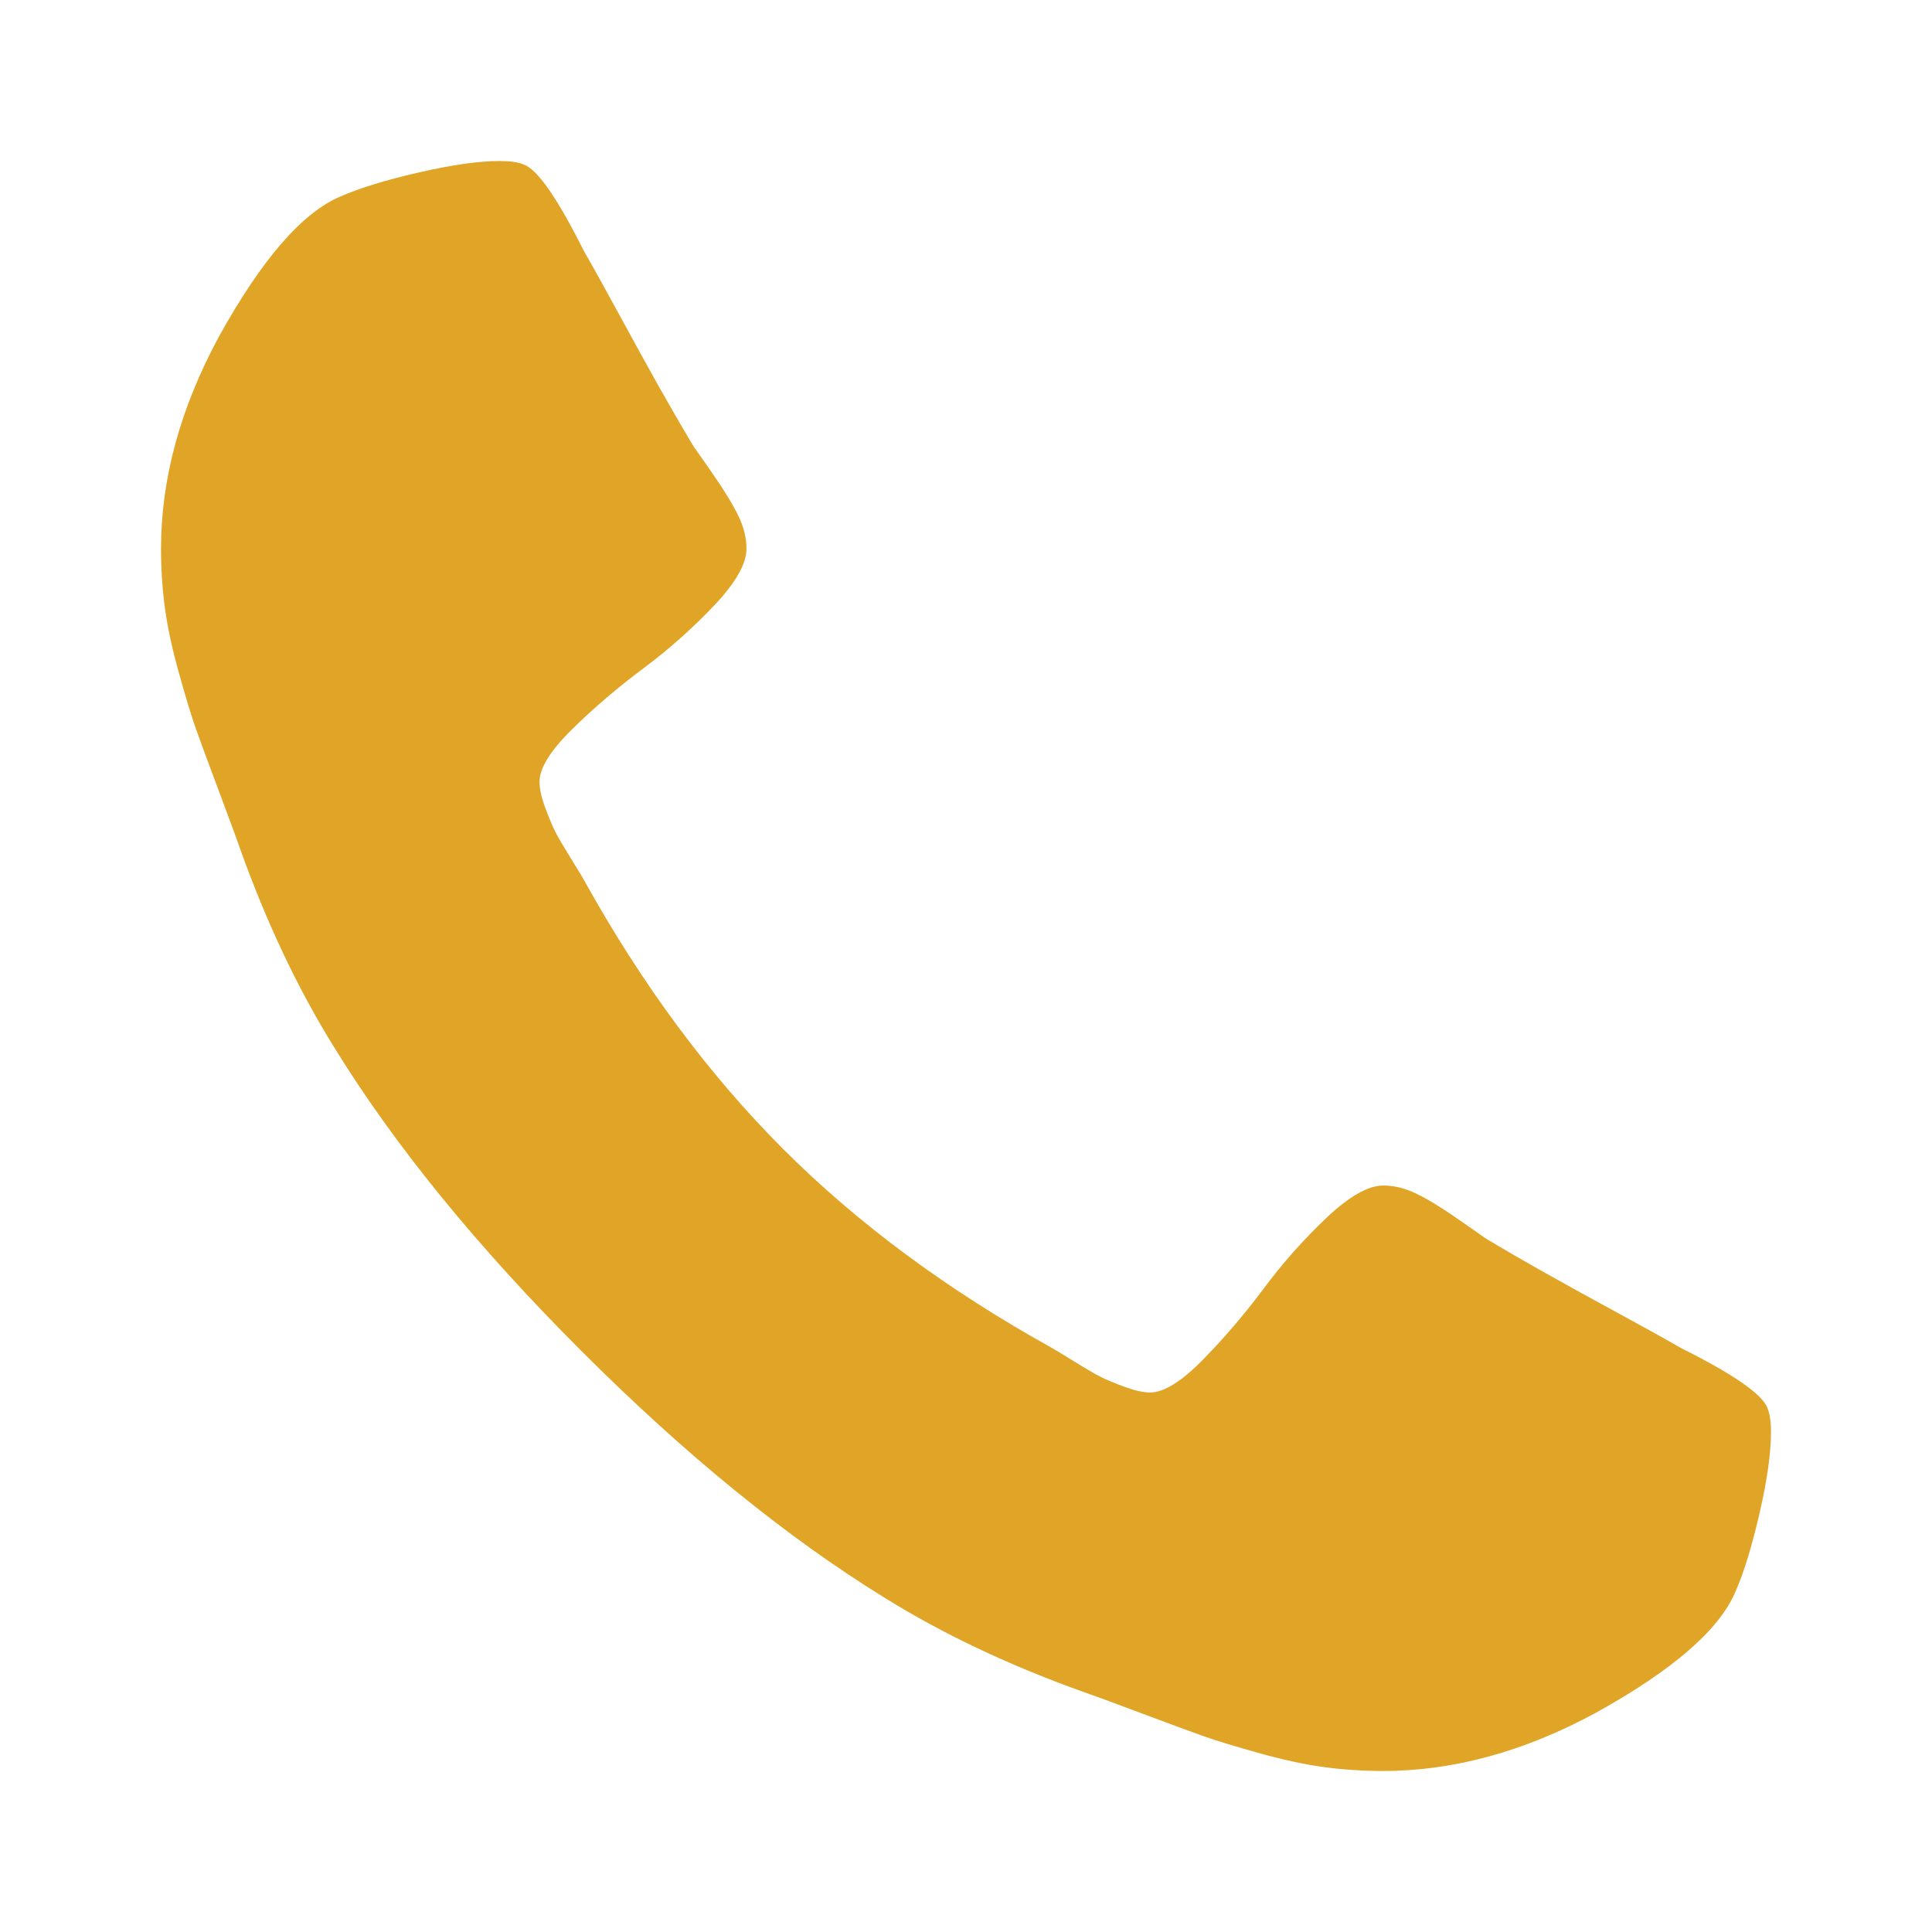 <svg xmlns="http://www.w3.org/2000/svg" width="32" height="32" viewBox="0 0 32 32" fill="none"><path d="M29.276 23.328C29.201 23.101 28.721 22.766 27.837 22.325C27.598 22.186 27.256 21.997 26.815 21.757C26.373 21.517 25.972 21.296 25.612 21.094C25.252 20.892 24.914 20.696 24.599 20.507C24.548 20.469 24.39 20.359 24.125 20.175C23.86 19.992 23.636 19.856 23.453 19.768C23.27 19.68 23.09 19.636 22.913 19.636C22.66 19.636 22.345 19.816 21.966 20.175C21.587 20.535 21.24 20.926 20.925 21.35C20.609 21.773 20.274 22.164 19.921 22.524C19.567 22.884 19.277 23.064 19.05 23.064C18.936 23.064 18.794 23.032 18.623 22.969C18.453 22.906 18.324 22.852 18.235 22.808C18.147 22.764 17.996 22.676 17.781 22.543C17.566 22.41 17.446 22.338 17.421 22.325C15.691 21.365 14.207 20.267 12.97 19.03C11.733 17.792 10.634 16.309 9.674 14.579C9.662 14.553 9.589 14.434 9.456 14.219C9.324 14.004 9.235 13.853 9.191 13.764C9.147 13.676 9.093 13.546 9.03 13.376C8.967 13.206 8.936 13.064 8.936 12.95C8.936 12.723 9.116 12.432 9.476 12.079C9.835 11.725 10.227 11.391 10.65 11.075C11.073 10.76 11.464 10.412 11.824 10.034C12.184 9.655 12.364 9.339 12.364 9.087C12.364 8.91 12.319 8.73 12.231 8.547C12.143 8.364 12.007 8.14 11.824 7.875C11.641 7.61 11.53 7.452 11.492 7.401C11.303 7.086 11.108 6.748 10.905 6.388C10.703 6.028 10.482 5.627 10.242 5.185C10.002 4.744 9.813 4.403 9.674 4.163C9.232 3.279 8.898 2.799 8.671 2.724C8.582 2.686 8.45 2.667 8.273 2.667C7.932 2.667 7.487 2.73 6.938 2.856C6.388 2.982 5.956 3.115 5.64 3.254C5.009 3.519 4.34 4.289 3.632 5.564C2.988 6.751 2.667 7.925 2.667 9.087C2.667 9.427 2.689 9.759 2.733 10.081C2.777 10.403 2.856 10.766 2.97 11.17C3.083 11.574 3.175 11.874 3.244 12.07C3.313 12.265 3.443 12.615 3.632 13.121C3.822 13.626 3.935 13.935 3.973 14.049C4.415 15.286 4.939 16.391 5.545 17.363C6.542 18.979 7.903 20.649 9.626 22.373C11.35 24.096 13.02 25.456 14.636 26.454C15.608 27.06 16.713 27.584 17.951 28.026C18.064 28.064 18.374 28.177 18.879 28.367C19.384 28.556 19.734 28.686 19.93 28.755C20.125 28.825 20.425 28.916 20.829 29.03C21.234 29.144 21.596 29.223 21.918 29.267C22.241 29.311 22.572 29.333 22.913 29.333C24.074 29.333 25.249 29.011 26.436 28.367C27.711 27.661 28.481 26.991 28.746 26.36C28.885 26.044 29.017 25.612 29.144 25.062C29.27 24.513 29.333 24.068 29.333 23.727C29.334 23.55 29.314 23.418 29.276 23.328Z" fill="#E0A526"></path></svg>